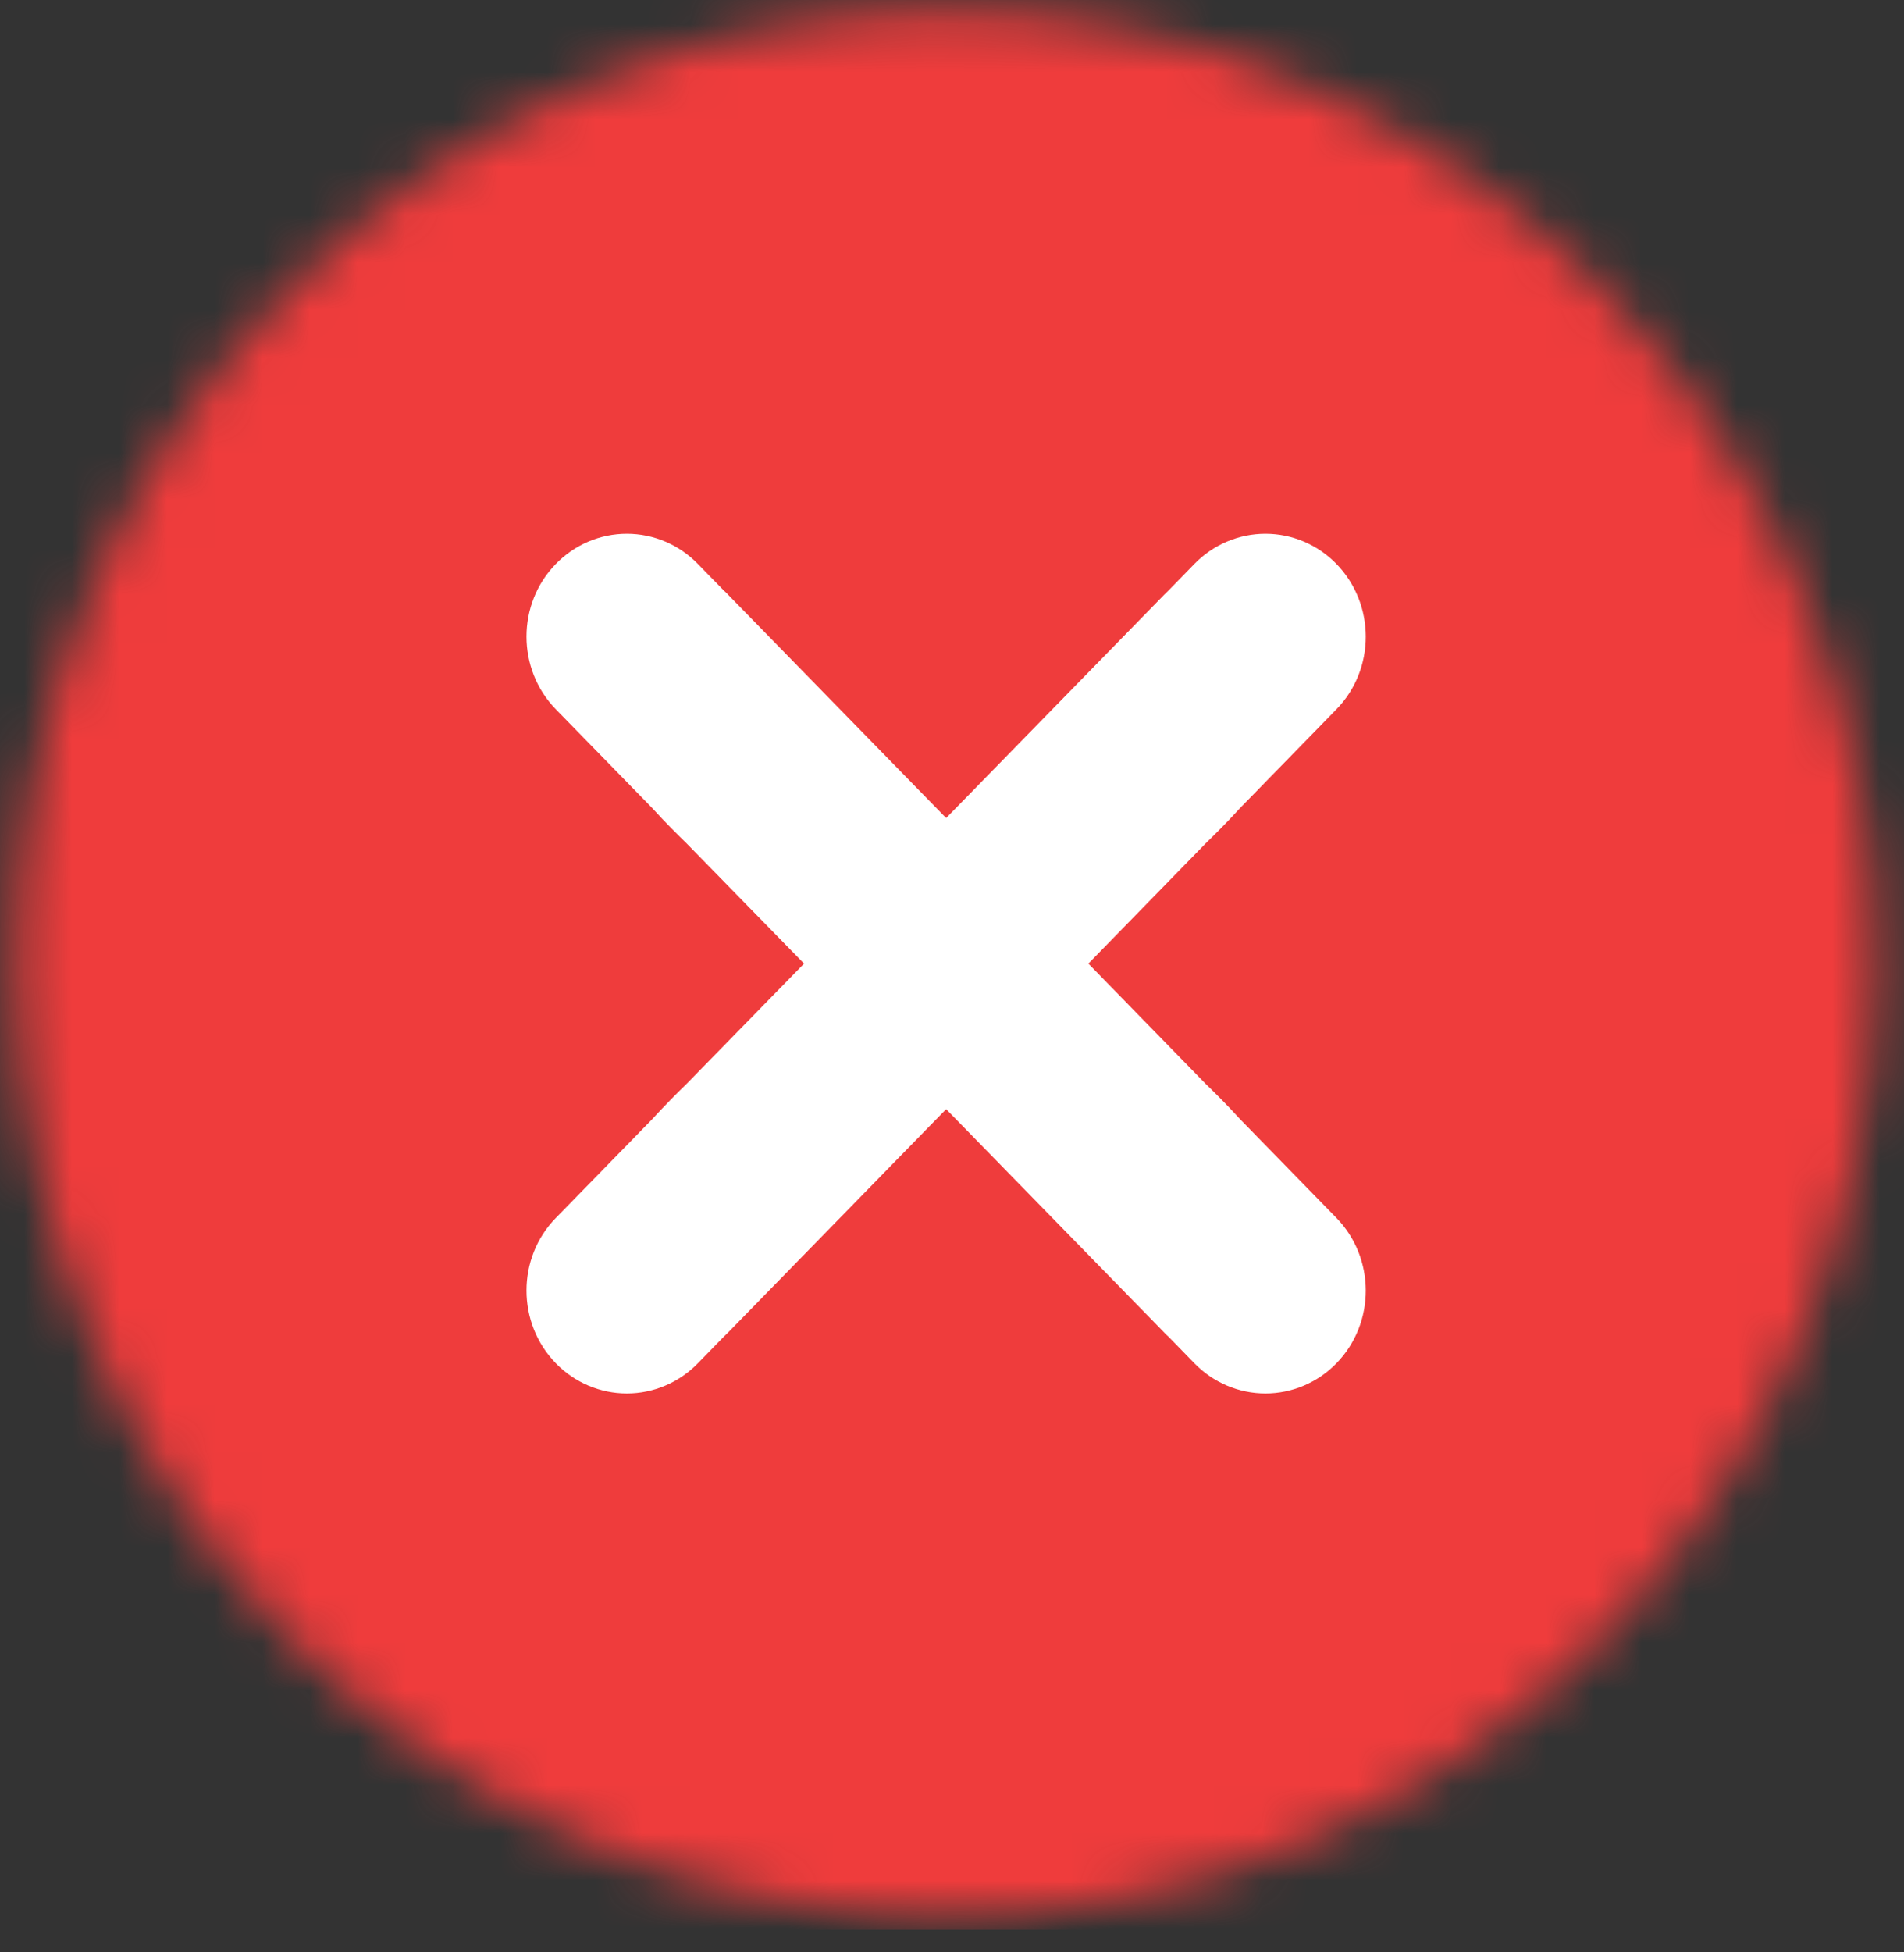 <svg width="40" height="41" viewBox="0 0 40 41" fill="none" xmlns="http://www.w3.org/2000/svg">
<rect x="0" y="0" width="40" height="41" fill="#333333" stroke="none"/>
<g clip-path="url(#clip0_4123_5878)">
<mask id="mask0_4123_5878" style="mask-type:luminance" maskUnits="userSpaceOnUse" x="0" y="0" width="40" height="41">
<path d="M19.877 0.217C30.661 0.217 39.419 9.186 39.419 20.233C39.419 31.28 30.663 40.25 19.877 40.25C9.09 40.25 0.334 31.283 0.334 20.236C0.334 9.189 9.093 0.217 19.877 0.217Z" fill="white"/>
</mask>
<g mask="url(#mask0_4123_5878)">
<rect width="40" height="40.526" transform="matrix(1 0 0 -1 0 40.526)" fill="#EF3C3C"/>
</g>
<path fill-rule="evenodd" clip-rule="evenodd" d="M16.892 20.236L14.427 17.714C14.26 17.549 13.991 17.289 13.693 16.96L11.678 14.896C10.855 14.052 10.855 12.684 11.678 11.842C12.072 11.437 12.61 11.209 13.169 11.209C13.728 11.209 14.265 11.437 14.66 11.842L15.206 12.401C15.239 12.429 15.269 12.459 15.299 12.492L19.877 17.179L24.455 12.492C24.485 12.462 24.515 12.432 24.548 12.401L25.093 11.842C25.488 11.437 26.025 11.209 26.585 11.209C27.144 11.209 27.681 11.437 28.076 11.842C28.898 12.687 28.898 14.054 28.076 14.896L26.061 16.96C25.762 17.289 25.494 17.549 25.326 17.714L22.865 20.236L25.326 22.758C25.494 22.922 25.762 23.183 26.061 23.512L28.076 25.576C28.898 26.42 28.898 27.788 28.076 28.63C27.681 29.035 27.144 29.263 26.585 29.263C26.025 29.263 25.488 29.035 25.093 28.63L24.548 28.07C24.515 28.043 24.485 28.013 24.455 27.98L19.877 23.292L15.299 27.98C15.269 28.01 15.239 28.04 15.206 28.07L14.66 28.63C14.265 29.035 13.728 29.263 13.169 29.263C12.61 29.263 12.072 29.035 11.678 28.63C10.855 27.785 10.855 26.417 11.678 25.576L13.693 23.512C13.991 23.185 14.26 22.922 14.427 22.758L16.892 20.236Z" fill="white"/>
</g>
<defs>
<clipPath id="clip0_4123_5878">
<rect width="40" height="40.526" fill="white"/>
</clipPath>
</defs>
</svg>
